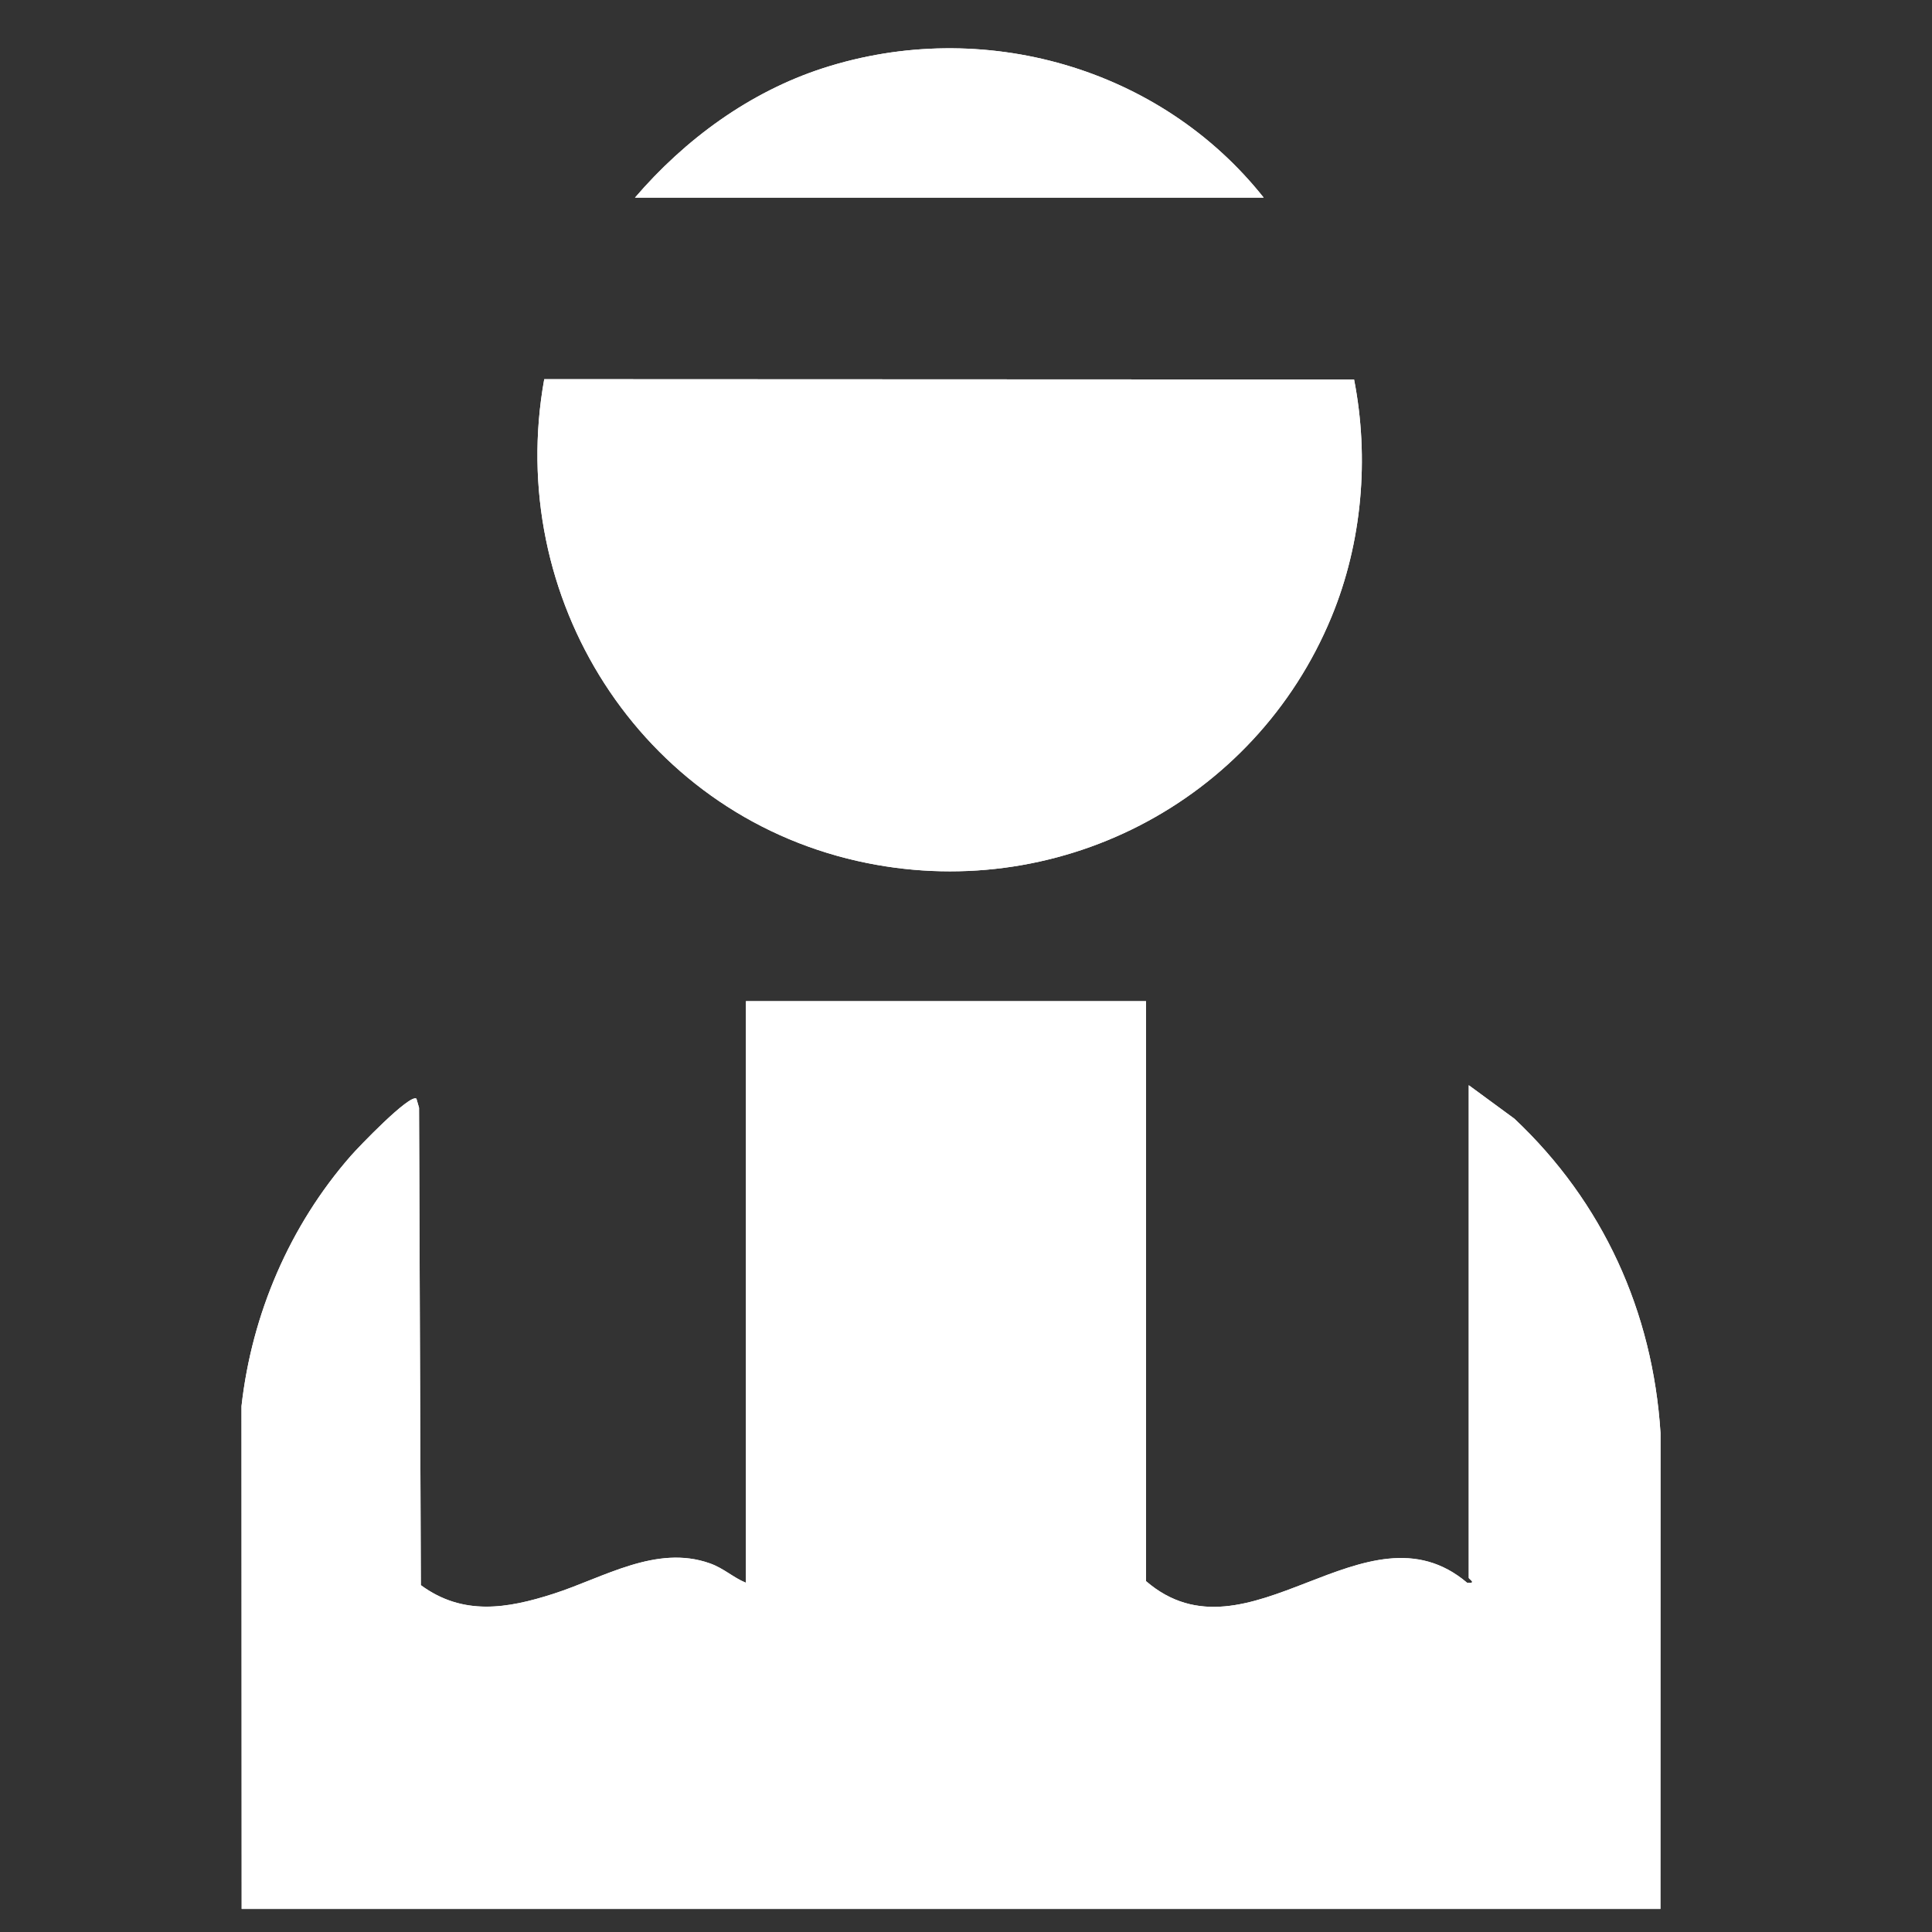 <svg width="23" height="23" viewBox="0 0 23 23" fill="none" xmlns="http://www.w3.org/2000/svg">
<rect x="0" y="0" width="23" height="23" fill="#333333" stroke="none"/>
<path d="M7.559 2.353H15.044C13.811 0.798 11.696 0.199 9.8 0.811C8.922 1.095 8.155 1.659 7.559 2.353ZM16.12 4.518L6.479 4.514C6.009 7.115 7.619 9.666 10.208 10.25C12.563 10.781 14.938 9.557 15.851 7.343C16.216 6.46 16.303 5.454 16.12 4.518H16.12ZM13.643 11.919H8.88V18.843C8.727 18.78 8.616 18.67 8.451 18.612C7.814 18.385 7.185 18.783 6.59 18.974C6.037 19.152 5.511 19.239 5.01 18.872L4.989 13.188L4.958 13.08C4.878 13.019 4.26 13.665 4.177 13.76C3.45 14.59 2.998 15.642 2.875 16.74L2.877 22.725H19.767L19.768 17.06C19.676 15.615 19.083 14.31 18.028 13.318L17.485 12.919V18.783C17.485 18.799 17.588 18.853 17.466 18.843C16.261 17.822 14.855 19.868 13.643 18.823V11.919V11.919Z" fill="white"/>
<path d="M13.643 11.919V18.823C14.855 19.867 16.261 17.821 17.466 18.842C17.588 18.853 17.485 18.799 17.485 18.783V12.919L18.028 13.317C19.083 14.31 19.676 15.615 19.768 17.059L19.767 22.725H2.877L2.875 16.74C2.998 15.641 3.45 14.589 4.177 13.759C4.259 13.664 4.878 13.018 4.957 13.079L4.988 13.187L5.01 18.87C5.51 19.238 6.036 19.151 6.589 18.973C7.184 18.782 7.813 18.384 8.451 18.611C8.615 18.669 8.727 18.779 8.88 18.842V11.918H13.643V11.919Z" fill="white"/>
<path d="M16.12 4.518C16.303 5.454 16.216 6.46 15.852 7.343C14.938 9.557 12.563 10.781 10.208 10.25C7.619 9.666 6.01 7.115 6.479 4.514L16.121 4.518H16.12Z" fill="white"/>
<path d="M7.559 2.353C8.155 1.659 8.922 1.095 9.8 0.811C11.696 0.199 13.811 0.798 15.044 2.353H7.559Z" fill="white"/>
</svg>
